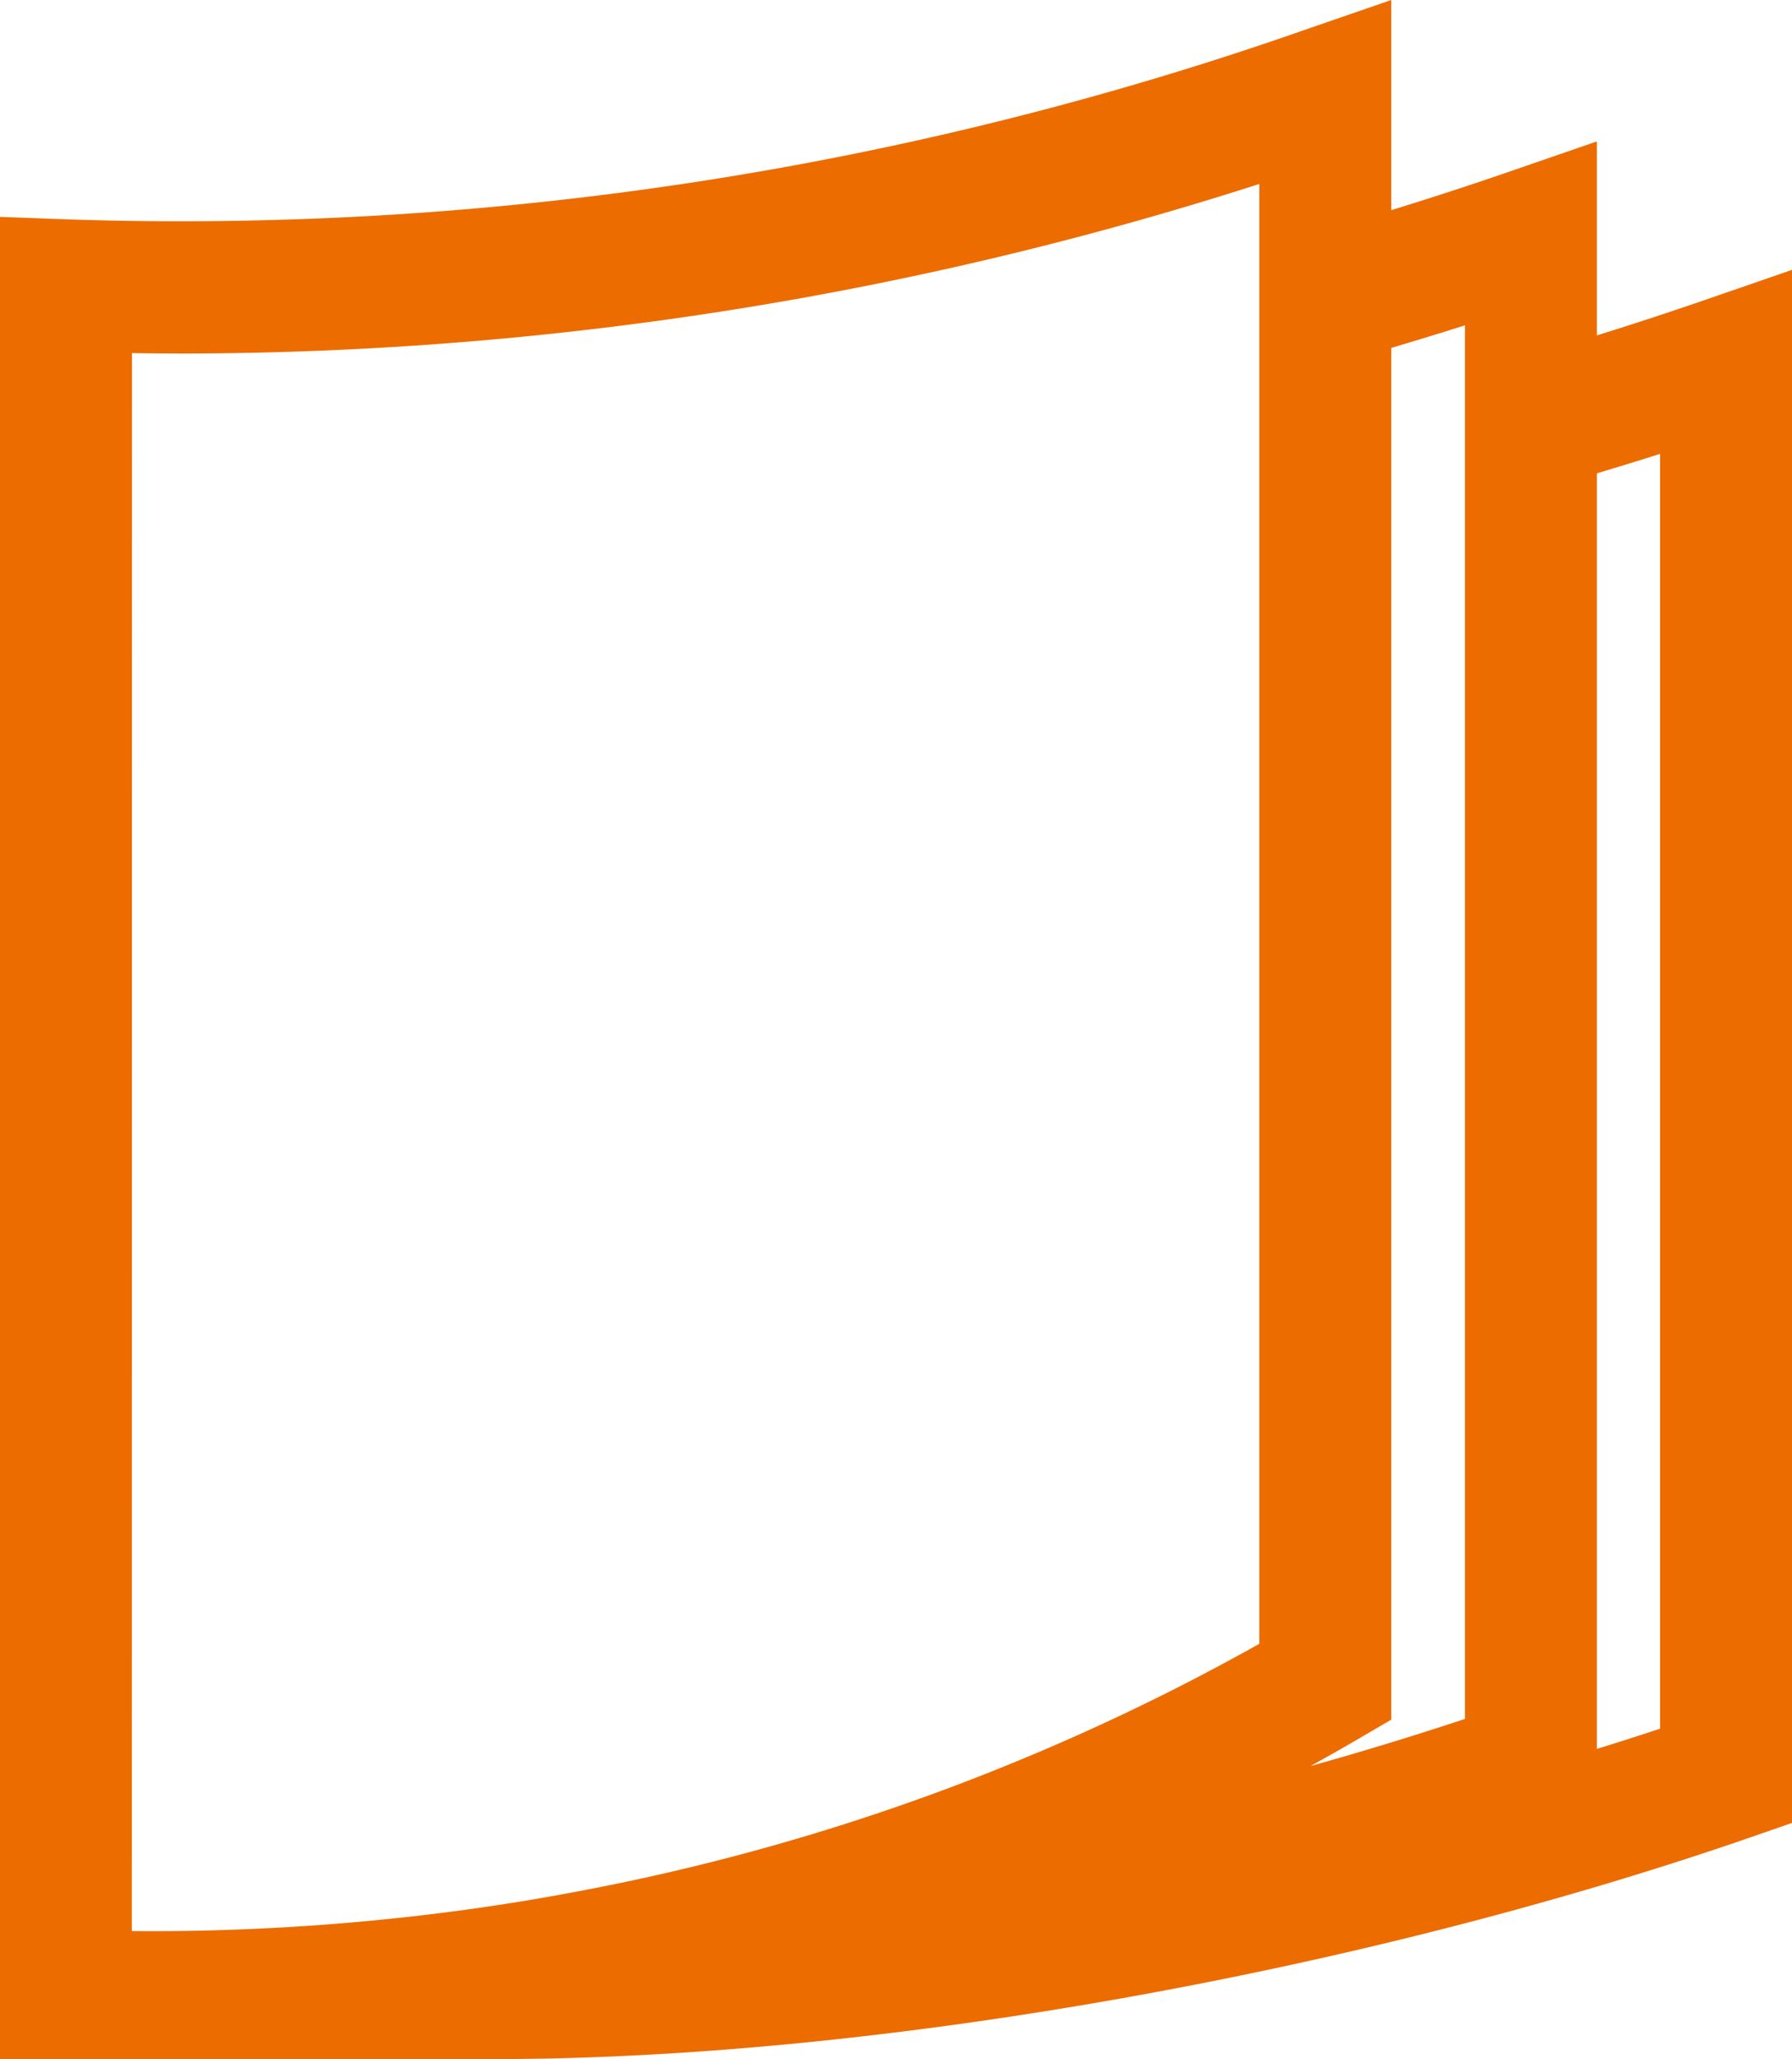 <svg xmlns="http://www.w3.org/2000/svg" xmlns:xlink="http://www.w3.org/1999/xlink" width="57.025" height="65.514" viewBox="0 0 57.025 65.514">
  <defs>
    <clipPath id="clip-path">
      <rect id="長方形_1541" data-name="長方形 1541" width="57.025" height="65.514" fill="#ed6c00"/>
    </clipPath>
  </defs>
  <g id="service_img06" clip-path="url(#clip-path)">
    <path id="パス_2386" data-name="パス 2386" d="M54.241,9.548q-1.71.59-3.426,1.123V4.5l-2.784.961q-1.876.647-3.759,1.226V0L41.488.961A108.117,108.117,0,0,1,2.175,6.981L0,6.9V65.514H15.669c12.358,0,27.782-2.826,39.942-7.024L57.025,58V8.587ZM4.2,11.234c.58.009,1.159.014,1.739.014A112.346,112.346,0,0,0,40.074,5.853V52.3a71.1,71.1,0,0,1-21.35,7.814q-.884.171-1.773.322-1.046.176-2.1.321t-2.1.257q-2.046.222-4.111.329-1.048.054-2.1.08-1.17.027-2.345.017ZM46.617,54.691q-2.453.811-4.917,1.5c.513-.284,1.025-.572,1.532-.869l1.04-.608V11.07q1.174-.347,2.345-.719Zm6.21.309q-1,.333-2.012.644V15.06q1.007-.3,2.012-.62Z" fill="#ed6c00"/>
  </g>
</svg>
